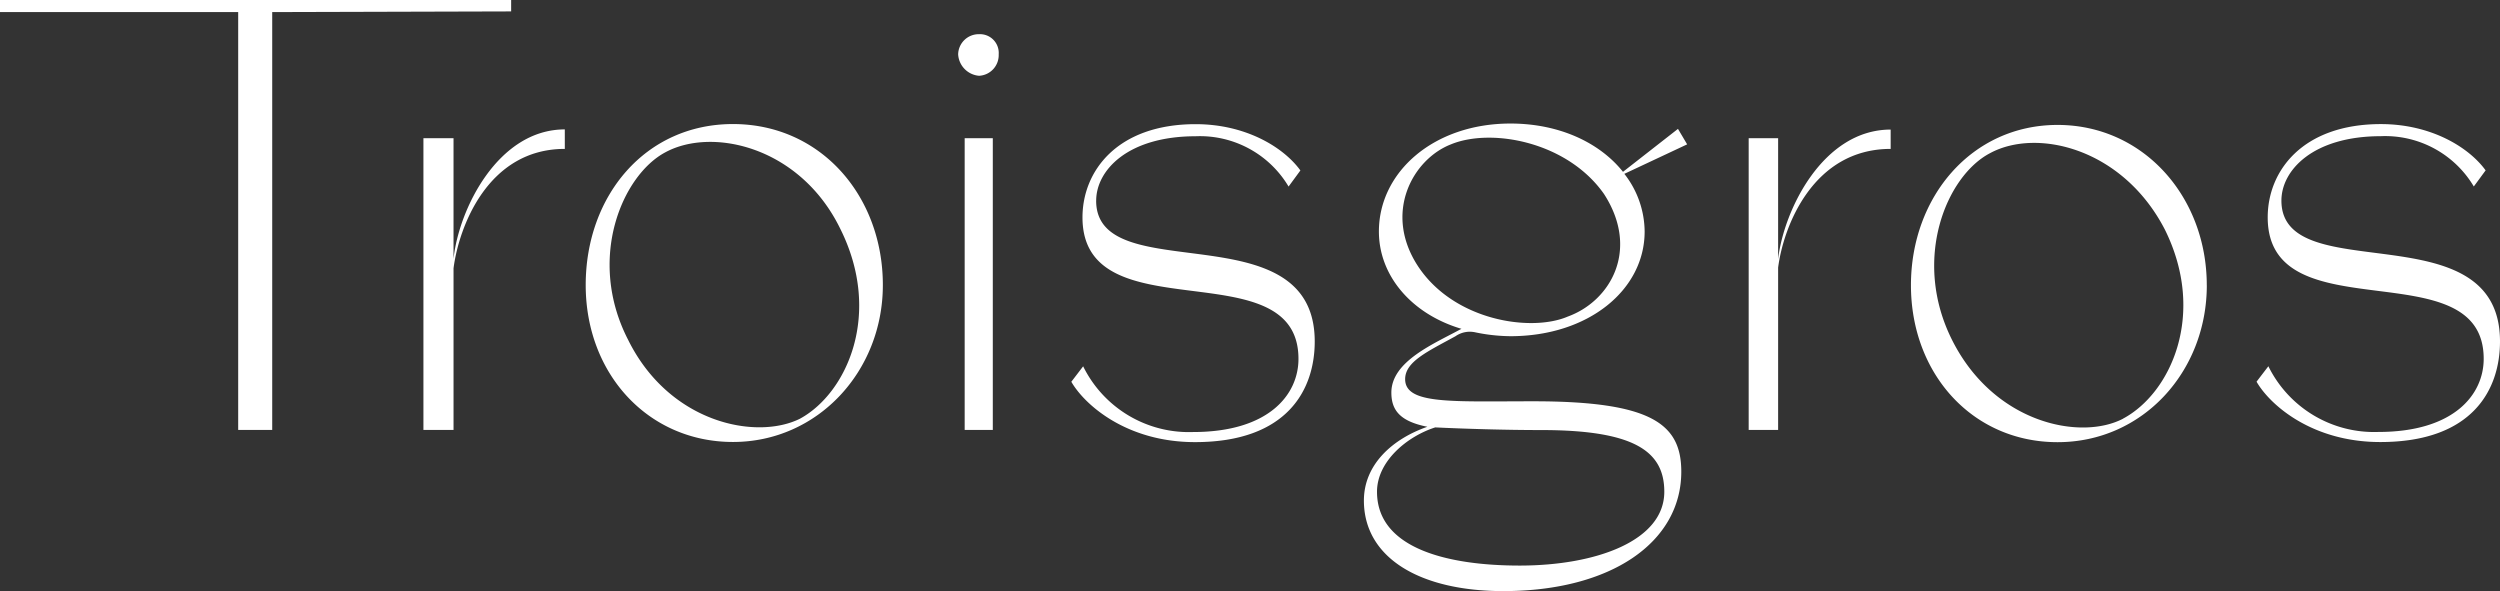 <svg xmlns="http://www.w3.org/2000/svg" viewBox="0 0 274.995 65.021"><rect x="0" y="0" width="274.995" height="65.021" fill="#333333" stroke="none"/><path d="M250.952,22.06c0-3.319,3.457-7.08,10.942-7.08a11.344,11.344,0,0,1,10.22,5.532l1.3-1.771c-1.874-2.58-6.047-5.091-11.518-5.091-8.638,0-12.453,5.165-12.453,10.256,0,12.911,23.758,3.394,23.758,15.565,0,3.91-3.239,8.043-11.591,8.043a12.96,12.96,0,0,1-12.094-7.229l-1.3,1.7c1.438,2.506,6.047,6.639,13.605,6.639,10.22,0,13.174-5.83,13.174-11.065,0-14.533-24.043-5.681-24.043-15.491m-130.373,0c0-3.319,3.456-7.08,10.941-7.08a11.345,11.345,0,0,1,10.221,5.532l1.3-1.771c-1.873-2.58-6.047-5.091-11.518-5.091-8.637,0-12.452,5.165-12.452,10.256,0,12.911,23.758,3.394,23.758,15.565,0,3.91-3.239,8.043-11.591,8.043a12.96,12.96,0,0,1-12.094-7.229l-1.3,1.7c1.438,2.506,6.047,6.639,13.6,6.639,10.22,0,13.174-5.83,13.174-11.065,0-14.533-24.043-5.681-24.043-15.491m122.166,9.3c0-9.74-6.981-17.634-16.412-17.634s-16.128,7.894-16.128,17.634,6.769,17.262,16.128,17.262S242.745,40.886,242.745,31.37Zm-9.213,14.682c-4.677,2.436-14.181.516-18.79-8.634-4.464-8.852-.649-18.076,4.173-20.581,5.186-2.8,14.612-.516,19.221,8.41,4.609,9.293.649,18-4.609,20.8m-25.554-31.8c-7.412,0-11.736,8.777-12.379,14.24V15.2h-3.239V47.291h3.239V29.439c.576-4.5,3.815-13.06,12.379-13.06V14.257Zm-22.387,1.622-1.007-1.7-6.047,4.724c0,.075,0,.149.145.223l6.914-3.245Zm-7.054,3.027c-2.59-3.245-7.054-5.314-12.38-5.314-8.424,0-14.471,5.314-14.471,11.879,0,4.867,3.6,9.075,9.073,10.7a19.576,19.576,0,0,0,5.4.814c8.57,0,14.757-5.091,14.757-11.512a10.408,10.408,0,0,0-2.232-6.346l-.145-.223Zm-6.12,15.938c-4.033,1.7-12.452.442-16.413-5.532-3.887-5.9-.576-11.8,3.6-13.427,4.464-1.846,12.815-.293,16.843,5.458,3.961,6.123.722,11.8-4.033,13.5m-10.22,1.7a3.985,3.985,0,0,0-1.438-.367c-2.954,1.622-7.7,3.543-7.7,7.011,0,1.99,1.007,3.171,3.96,3.761-3.815,1.33-6.981,4.133-6.981,8.118,0,6.272,6.12,9.958,15.333,9.958,11.876,0,19.579-5.383,19.579-13.134,0-5.24-3.239-7.745-16.267-7.745-9,0-14.108.367-14.108-2.436,0-1.92,2.45-3.027,5.543-4.724a2.753,2.753,0,0,1,2.087-.442m-4.319,10.474c3.094.149,7.63.293,11.664.293,10.293,0,13.532,2.362,13.532,6.788,0,5.383-7.485,8.118-15.91,8.118-7.848,0-15.691-1.846-15.691-8.118C151.468,50.7,154.852,47.972,157.873,47.014ZM109.855,5.974a2.064,2.064,0,0,0-2.16-2.213,2.265,2.265,0,0,0-2.3,2.213,2.509,2.509,0,0,0,2.3,2.362A2.275,2.275,0,0,0,109.855,5.974ZM97.112,31.354c0-9.815-6.841-17.709-16.485-17.709s-16.2,7.894-16.2,17.709,6.909,17.262,16.2,17.262S97.112,40.87,97.112,31.354ZM88.038,46.036c-4.822,2.436-14.4.516-18.935-8.634-4.609-8.926-.649-18.15,4.1-20.656,5.185-2.8,14.83-.59,19.221,8.41,4.682,9.368.722,18.076-4.391,20.879m-25.906-31.8c-7.345,0-11.663,8.777-12.24,14.241V15.2H46.576V47.291h3.312V29.513c.576-4.5,3.743-13.134,12.24-13.134ZM29.95,1.33l26.275-.074V0H0V1.33H26.2V47.291h3.743V1.33ZM109.206,15.2h-3.094V47.291h3.094Z" fill="#fff"/></svg>